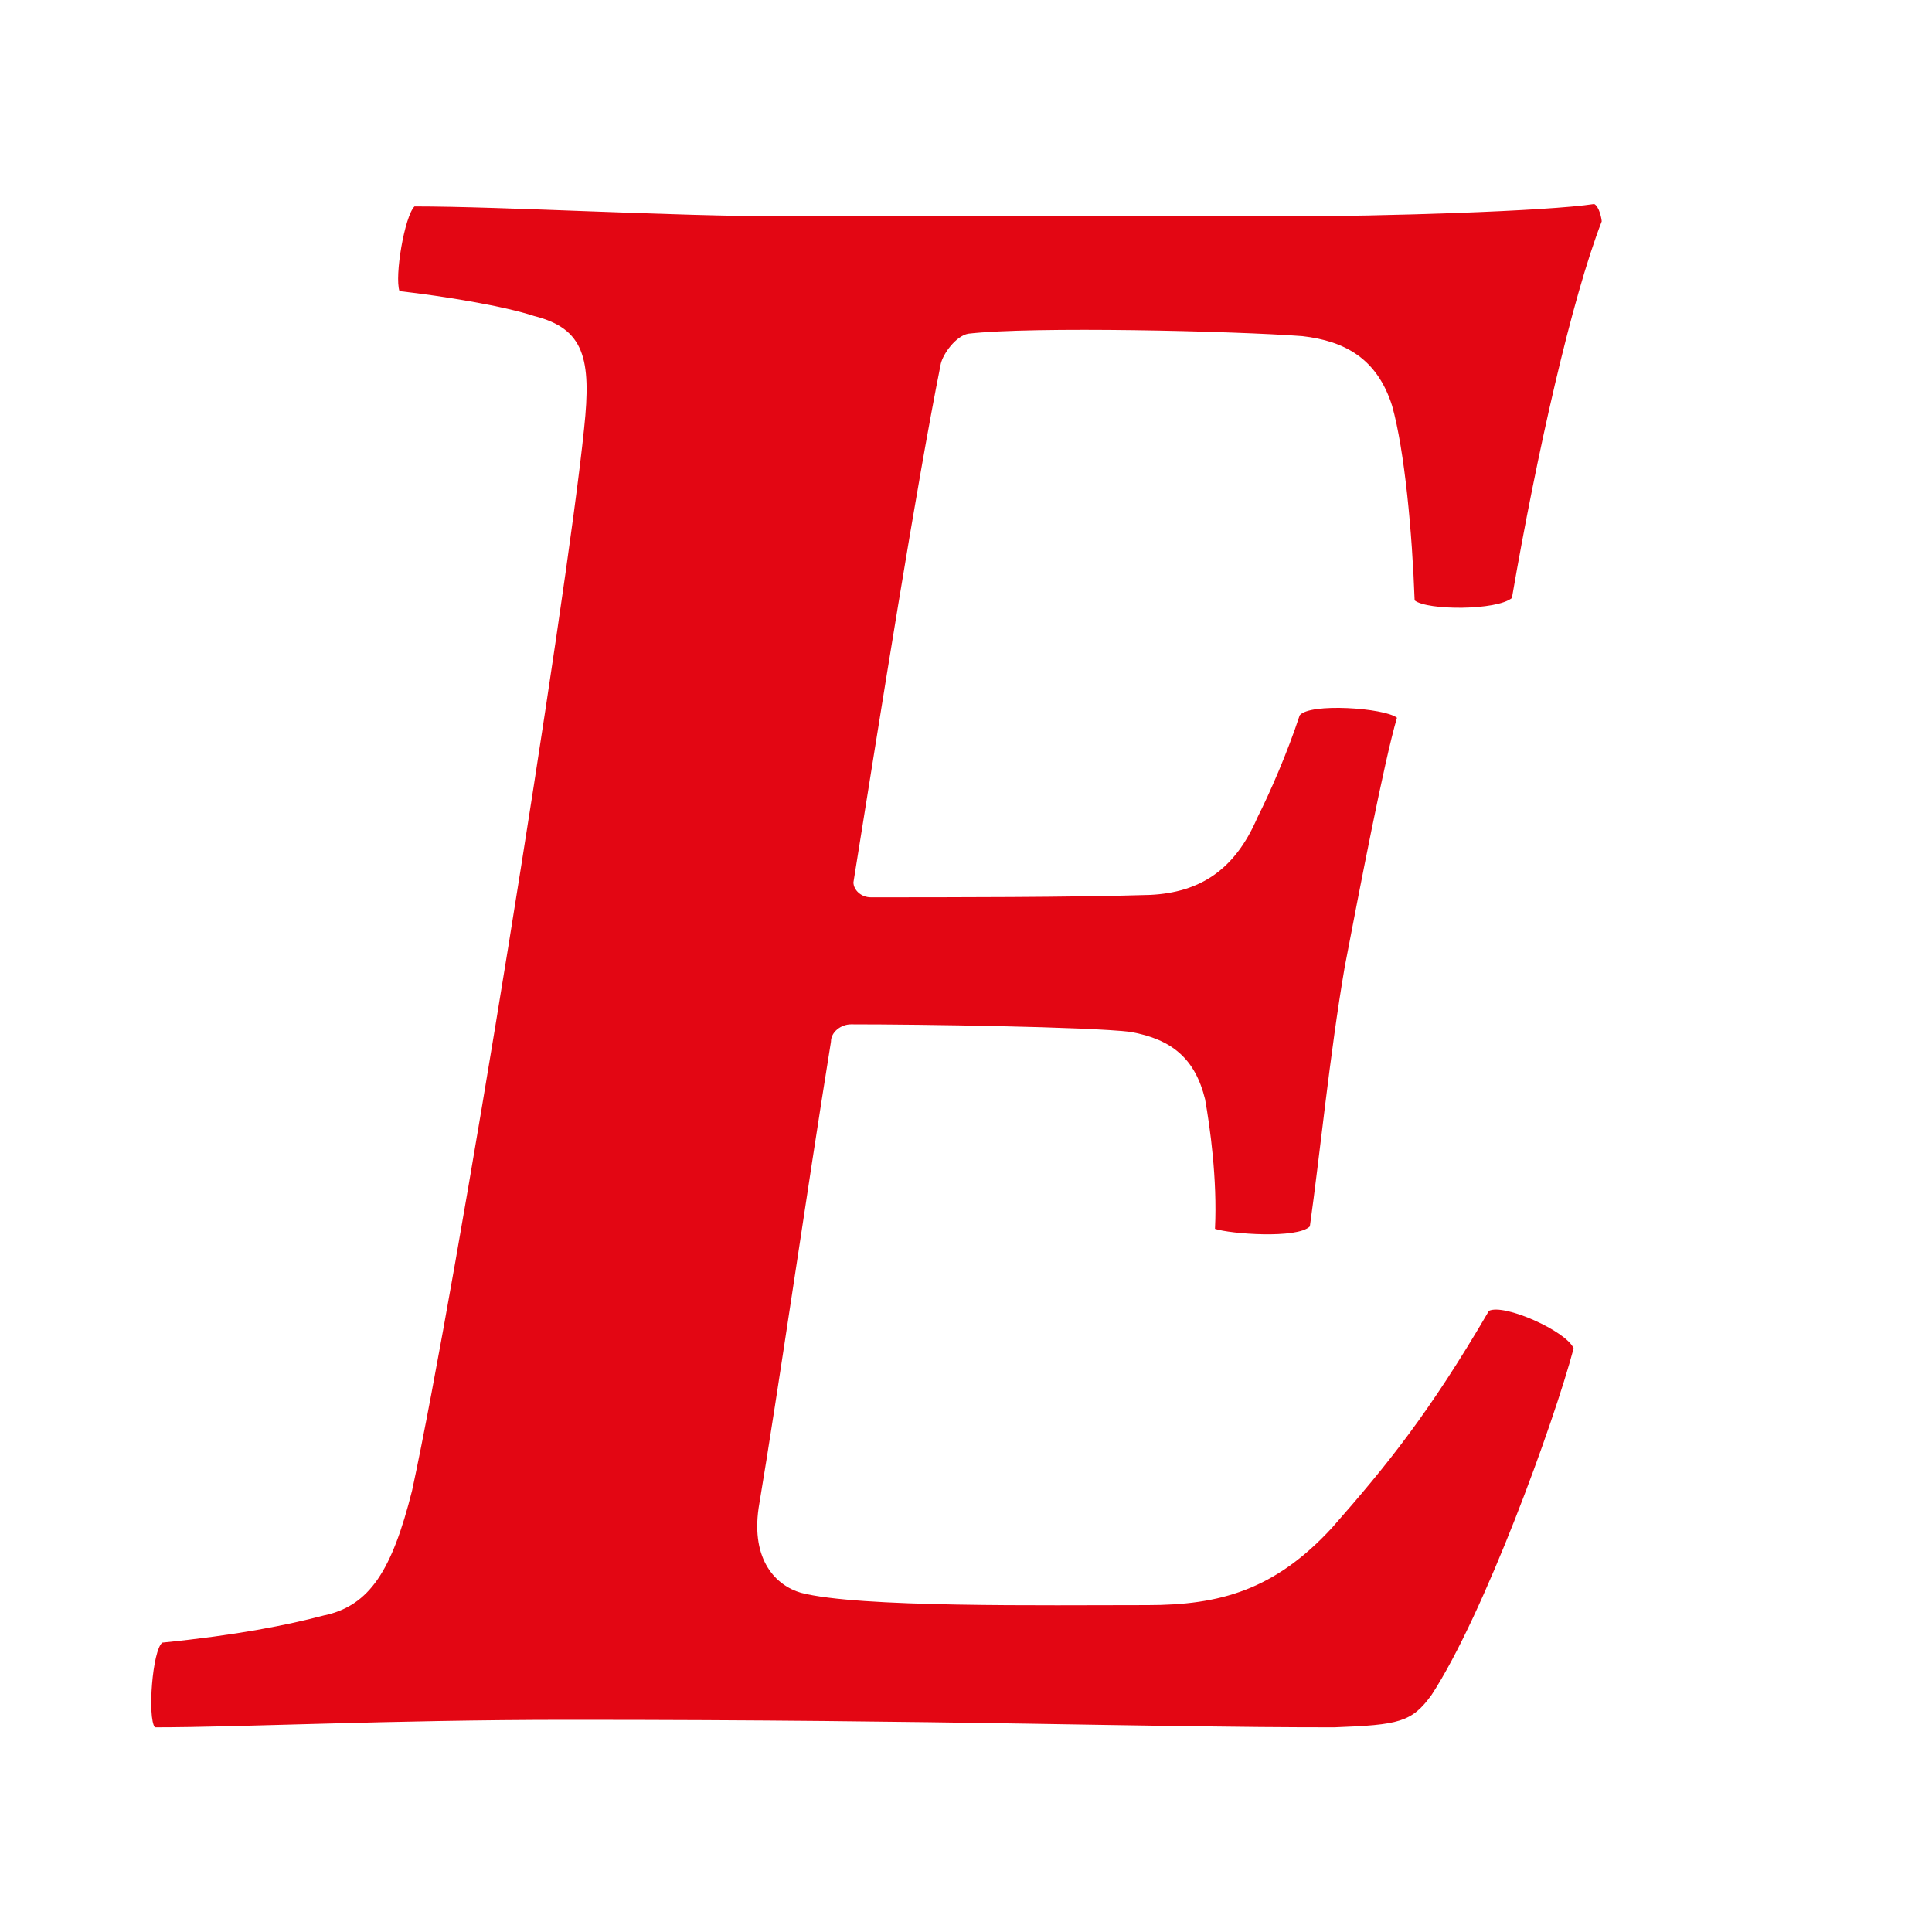 <?xml version="1.0" encoding="UTF-8"?>
<svg xmlns="http://www.w3.org/2000/svg" version="1.1" viewBox="0 0 1920 1920">
  <defs>
    <style>
      .cls-1 {
        fill: #e30613;
      }
    </style>
  </defs>
  <!-- Generator: Adobe Illustrator 28.6.0, SVG Export Plug-In . SVG Version: 1.2.0 Build 709)  -->
  <g>
    <g id="Ebene_1">
      <path class="cls-1" d="M322.67,1605.26c44.73-9.86,66.86-44.49,86.82-123.85,44.49-205.62,153.67-884.75,170.99-1055.74,7.46-69.5,0-99.08-49.54-111.59-29.82-9.86-89.22-19.72-133.95-24.77-5.05-14.91,5.05-74.31,14.91-84.17,89.22,0,255.16,9.86,371.79,9.86h495.65c94.03,0,257.8-5.05,304.94-12.26,5.05,2.4,7.46,14.91,7.46,17.32-29.82,76.96-64.45,230.39-89.22,374.2-14.91,12.51-84.17,12.51-96.68,2.4-2.4-66.86-9.86-148.62-22.37-193.35-14.91-47.14-47.14-64.45-89.22-69.26-66.86-5.05-267.66-9.86-332.11-2.4-12.26,2.4-24.77,19.72-27.18,29.82-24.77,123.85-59.4,344.38-86.82,515.37,0,7.46,7.46,14.91,17.32,14.91,79.36,0,200.81,0,277.52-2.4,49.54-2.4,84.17-24.77,106.54-76.72,12.51-24.77,29.82-64.45,42.09-101.73,9.86-12.51,84.17-7.46,96.68,2.4-12.51,42.09-37.28,170.99-51.95,247.7-14.91,86.82-24.77,188.3-34.63,257.8-12.51,12.51-79.36,7.46-94.27,2.4,2.4-49.54-5.05-101.73-9.86-128.9-9.86-39.68-32.23-59.4-74.31-66.86-42.09-5.05-208.26-7.46-277.52-7.46-9.86,0-19.96,7.46-19.96,17.32-24.77,153.67-51.95,344.38-71.91,463.42-7.46,51.95,17.32,76.96,42.09,84.17,57,14.91,240.25,12.26,344.38,12.26,71.91,0,126.26-14.91,183.25-76.72,54.59-62.05,96.68-113.99,156.08-215.72,14.91-7.46,76.72,19.96,84.17,37.28-19.72,74.31-89.22,265.02-141.17,344.38-19.72,27.18-32.23,29.82-96.68,32.23-198.16,0-376.6-7.46-760.66-7.46-178.44,0-324.66,7.46-411.47,7.46-7.46-9.86-2.4-76.96,7.46-84.17,74.31-7.46,123.85-17.32,161.13-27.18"/>
    </g>
  </g>
</svg>